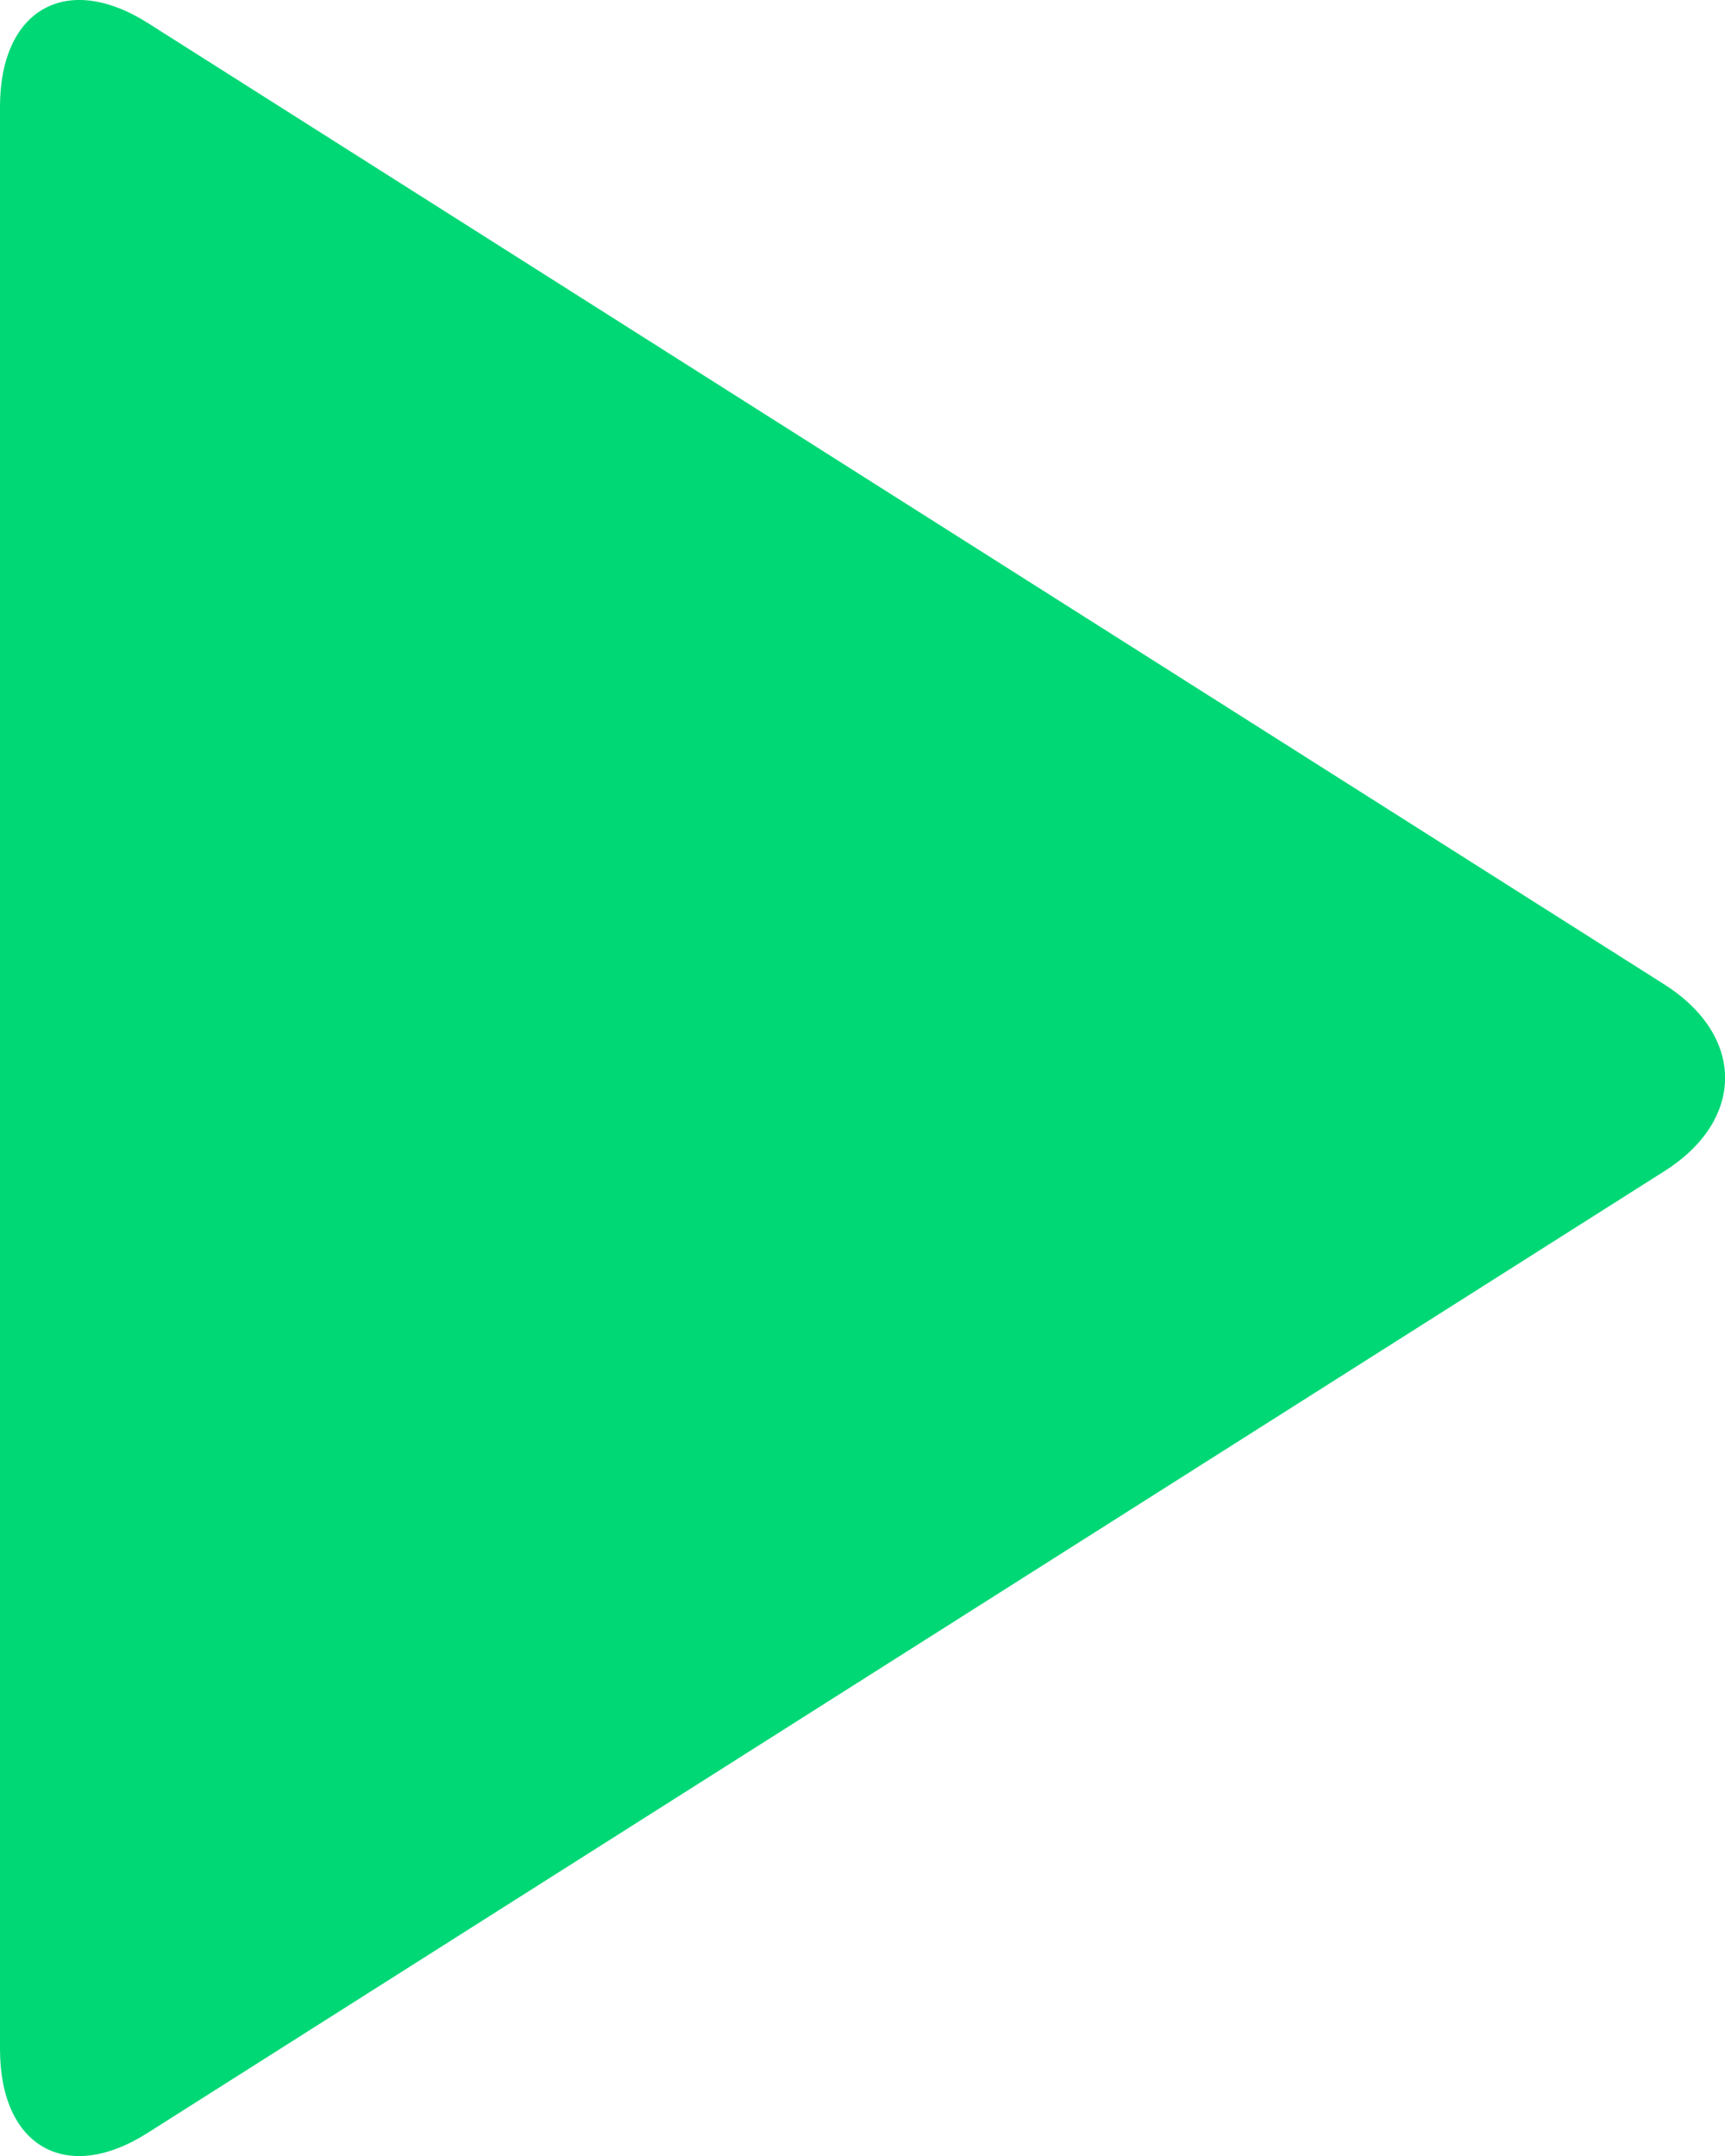 <?xml version="1.0" encoding="UTF-8"?>
<svg width="8px" height="10px" viewBox="0 0 8 10" version="1.1" xmlns="http://www.w3.org/2000/svg" xmlns:xlink="http://www.w3.org/1999/xlink">
  <title>watch-video-icon</title>
  <g stroke="none" stroke-width="1" fill="none" fill-rule="evenodd">
    <path d="M7.717,4.565 L0.686,0.107 C0.309,-0.132 0,0.043 0,0.495 L0,9.504 C0,9.958 0.309,10.133 0.686,9.892 L7.716,5.434 C8.095,5.196 8.095,4.804 7.717,4.565 L7.717,4.565 Z" fill="#00D876" fill-rule="nonzero"></path>
  </g>
</svg>